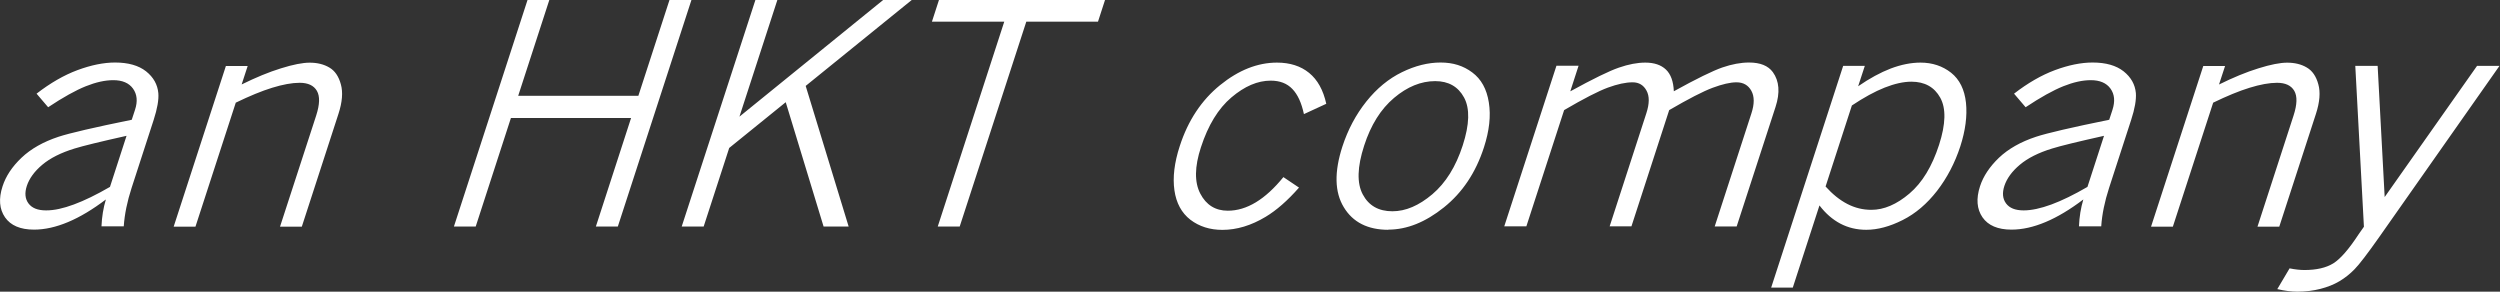 <svg width="120" height="14" viewBox="0 0 120 14" fill="none" xmlns="http://www.w3.org/2000/svg">
<rect x="0" y="0" width="120" height="14" fill="#333333" stroke="none"/>
<g clip-path="url(#clip0_5910_27441)">
<path fill-rule="evenodd" clip-rule="evenodd" d="M25.321 0H26.367L24.873 4.599H30.641L32.135 0H33.189L29.656 10.873H28.602L30.292 5.664H24.524L22.834 10.873H21.788L25.321 0ZM3.721 3.365C3.07 3.607 2.414 3.986 1.755 4.496L2.311 5.147C3.031 4.668 3.633 4.335 4.12 4.139C4.607 3.944 5.047 3.848 5.438 3.848C5.871 3.848 6.189 3.982 6.385 4.254C6.58 4.526 6.615 4.864 6.481 5.27L6.324 5.749C4.515 6.117 3.346 6.389 2.809 6.565C2.077 6.807 1.483 7.144 1.035 7.569C0.582 7.999 0.28 8.455 0.123 8.941C-0.073 9.539 -0.031 10.037 0.241 10.432C0.513 10.823 0.977 11.022 1.633 11.022C2.15 11.022 2.694 10.9 3.269 10.658C3.844 10.417 4.446 10.056 5.082 9.574C4.959 9.98 4.89 10.409 4.871 10.865H5.94C5.979 10.287 6.105 9.673 6.316 9.022L7.377 5.753C7.55 5.216 7.627 4.787 7.6 4.469C7.561 4.055 7.366 3.706 7.01 3.423C6.653 3.143 6.159 3.001 5.523 3.001C4.974 3.001 4.373 3.124 3.721 3.365ZM6.074 6.519L5.277 8.976V8.972C4.633 9.344 4.055 9.627 3.545 9.815C3.035 10.003 2.61 10.099 2.211 10.099C1.813 10.099 1.533 9.988 1.368 9.765C1.203 9.543 1.177 9.263 1.288 8.922C1.406 8.566 1.652 8.225 2.031 7.907C2.411 7.588 2.928 7.328 3.579 7.129C3.99 7.002 4.821 6.799 6.074 6.519ZM11.599 4.054C12.273 3.721 12.901 3.46 13.486 3.28C14.073 3.096 14.533 3.008 14.862 3.008C15.23 3.008 15.545 3.085 15.809 3.242C16.073 3.395 16.257 3.664 16.361 4.047C16.468 4.426 16.43 4.902 16.246 5.465L14.487 10.88H13.441L15.177 5.545C15.349 5.013 15.361 4.622 15.211 4.361C15.062 4.104 14.786 3.974 14.383 3.974C14.015 3.974 13.575 4.055 13.065 4.212C12.555 4.369 11.973 4.61 11.317 4.928L9.382 10.88H8.336L10.842 3.169H11.888L11.599 4.054ZM37.313 0H36.259L32.722 10.873H33.776L35.002 7.102L37.715 4.906L39.532 10.873H40.735L38.673 4.124L43.763 0H42.391L35.493 5.599L37.313 0ZM45.074 0H53.041L52.704 1.039H49.263L46.066 10.873H45.012L48.205 1.039H44.733L45.07 0H45.074ZM60.748 10.409C61.266 10.099 61.803 9.631 62.354 9.003H62.35L61.603 8.501C60.729 9.578 59.84 10.114 58.936 10.114C58.338 10.114 57.897 9.838 57.614 9.294C57.33 8.75 57.338 8.006 57.644 7.071C57.989 6.01 58.476 5.212 59.108 4.676C59.741 4.139 60.365 3.871 60.994 3.871C61.434 3.871 61.779 4.005 62.032 4.27C62.289 4.534 62.473 4.936 62.588 5.477L63.661 4.982C63.516 4.323 63.243 3.829 62.837 3.499C62.435 3.17 61.917 3.005 61.293 3.005C60.365 3.005 59.453 3.365 58.564 4.086C57.675 4.806 57.027 5.78 56.629 7.01C56.368 7.807 56.284 8.516 56.372 9.133C56.46 9.75 56.717 10.221 57.138 10.547C57.56 10.869 58.074 11.034 58.675 11.034C59.365 11.034 60.059 10.823 60.748 10.409ZM66.643 11.03C65.654 11.03 64.937 10.67 64.501 9.945C64.06 9.221 64.041 8.251 64.435 7.033C64.7 6.22 65.083 5.5 65.585 4.871C66.087 4.243 66.658 3.775 67.294 3.465C67.93 3.154 68.548 3.001 69.149 3.001C69.751 3.001 70.242 3.158 70.667 3.476C71.096 3.794 71.364 4.273 71.464 4.917C71.568 5.561 71.487 6.278 71.23 7.071C70.839 8.282 70.199 9.24 69.31 9.953C68.421 10.666 67.532 11.022 66.639 11.022L66.643 11.03ZM66.838 10.141C67.471 10.141 68.107 9.869 68.751 9.325C69.394 8.78 69.881 7.999 70.211 6.979C70.537 5.975 70.56 5.208 70.276 4.683C69.992 4.158 69.529 3.894 68.889 3.894C68.21 3.894 67.551 4.162 66.915 4.699C66.279 5.235 65.8 5.998 65.478 6.994C65.148 8.014 65.125 8.792 65.413 9.332C65.7 9.873 66.175 10.141 66.835 10.141H66.838ZM77.707 3.246C77.247 3.403 76.469 3.783 75.381 4.381L75.377 4.373L75.772 3.154H74.71L72.204 10.865H73.265L75.078 5.285C76.021 4.733 76.722 4.373 77.182 4.204C77.642 4.036 78.037 3.951 78.366 3.951C78.669 3.951 78.891 4.086 79.033 4.35C79.179 4.614 79.175 4.975 79.025 5.435L77.263 10.865H78.309L80.121 5.285C81.049 4.745 81.746 4.385 82.21 4.212C82.674 4.04 83.057 3.951 83.352 3.951C83.678 3.951 83.916 4.089 84.065 4.358C84.215 4.63 84.215 4.99 84.069 5.438L82.306 10.869H83.36L85.226 5.132C85.449 4.446 85.406 3.89 85.096 3.461C84.87 3.154 84.49 3.001 83.954 3.001C83.559 3.001 83.13 3.081 82.67 3.239C82.21 3.4 81.432 3.779 80.344 4.381C80.325 3.909 80.198 3.561 79.964 3.338C79.731 3.116 79.401 3.005 78.976 3.005C78.592 3.005 78.171 3.085 77.707 3.246ZM89.193 4.139C89.737 3.764 90.258 3.48 90.757 3.288C91.255 3.101 91.73 3.005 92.186 3.005C92.753 3.005 93.244 3.17 93.654 3.492C94.06 3.817 94.298 4.296 94.367 4.933C94.432 5.569 94.34 6.266 94.095 7.025C93.834 7.822 93.462 8.535 92.98 9.16C92.493 9.785 91.945 10.252 91.328 10.562C90.711 10.873 90.128 11.03 89.58 11.03C89.124 11.03 88.71 10.93 88.338 10.735C87.967 10.54 87.629 10.248 87.334 9.861L86.054 13.805H85.016L88.472 3.162H89.511L89.193 4.135V4.139ZM87.629 8.953C87.963 9.325 88.311 9.604 88.676 9.792C89.04 9.98 89.423 10.072 89.825 10.072C90.431 10.072 91.04 9.811 91.653 9.29C92.267 8.769 92.738 7.991 93.075 6.952C93.397 5.956 93.416 5.205 93.133 4.691C92.849 4.178 92.385 3.921 91.745 3.921C91.37 3.921 90.941 4.017 90.465 4.204C89.99 4.392 89.465 4.68 88.89 5.063L87.626 8.957L87.629 8.953ZM98.64 3.365C97.989 3.607 97.333 3.986 96.674 4.496L97.23 5.147C97.95 4.668 98.552 4.335 99.039 4.139C99.525 3.944 99.966 3.848 100.357 3.848C100.79 3.848 101.108 3.982 101.304 4.254C101.499 4.526 101.53 4.864 101.399 5.27L101.242 5.749C99.433 6.117 98.264 6.389 97.728 6.565C96.996 6.807 96.402 7.144 95.953 7.569C95.505 7.999 95.198 8.455 95.041 8.941C94.846 9.539 94.888 10.037 95.16 10.432C95.432 10.823 95.896 11.022 96.551 11.022C97.069 11.022 97.613 10.9 98.188 10.658C98.763 10.417 99.364 10.056 100 9.574C99.878 9.98 99.809 10.409 99.79 10.865H100.859C100.897 10.287 101.024 9.673 101.235 9.022L102.296 5.753C102.472 5.216 102.545 4.787 102.522 4.469C102.484 4.055 102.288 3.706 101.932 3.423C101.576 3.143 101.081 3.001 100.445 3.001C99.893 3.001 99.291 3.124 98.64 3.365ZM100.993 6.519L100.196 8.976V8.972C99.556 9.344 98.977 9.627 98.468 9.815C97.958 10.003 97.509 10.099 97.134 10.099C96.735 10.099 96.456 9.988 96.291 9.765C96.126 9.543 96.099 9.263 96.21 8.922C96.329 8.566 96.574 8.225 96.954 7.907C97.333 7.588 97.85 7.328 98.502 7.129C98.908 7.002 99.74 6.799 100.993 6.519ZM106.516 4.055C107.19 3.721 107.819 3.461 108.405 3.28C108.992 3.096 109.451 3.008 109.781 3.008C110.149 3.008 110.467 3.085 110.728 3.242C110.992 3.395 111.176 3.664 111.28 4.047C111.387 4.426 111.348 4.902 111.165 5.465L109.405 10.88H108.359L110.091 5.545C110.264 5.013 110.275 4.622 110.126 4.361C109.976 4.104 109.701 3.974 109.298 3.974C108.93 3.974 108.489 4.055 107.98 4.212C107.47 4.369 106.887 4.61 106.232 4.928L104.297 10.88H103.25L105.757 3.169H106.803L106.512 4.058L106.516 4.055ZM114.127 3.162H113.046L113.054 3.165L113.468 10.884C113.399 10.98 113.314 11.099 113.223 11.233C112.747 11.961 112.341 12.428 111.996 12.643C111.651 12.854 111.191 12.961 110.613 12.961C110.402 12.961 110.164 12.934 109.9 12.881L109.31 13.877C109.666 13.958 109.984 14 110.272 14C110.666 14 111.038 13.954 111.379 13.866C111.72 13.778 112.023 13.659 112.287 13.502C112.552 13.345 112.797 13.153 113.023 12.919C113.249 12.689 113.644 12.172 114.211 11.367L119.975 3.162H118.898L114.464 9.458L114.127 3.162Z" fill="white"/>
</g>
<defs>
<clipPath id="clip0_5910_27441">
<rect width="120" height="14" fill="white"/>
</clipPath>
</defs>
</svg>
